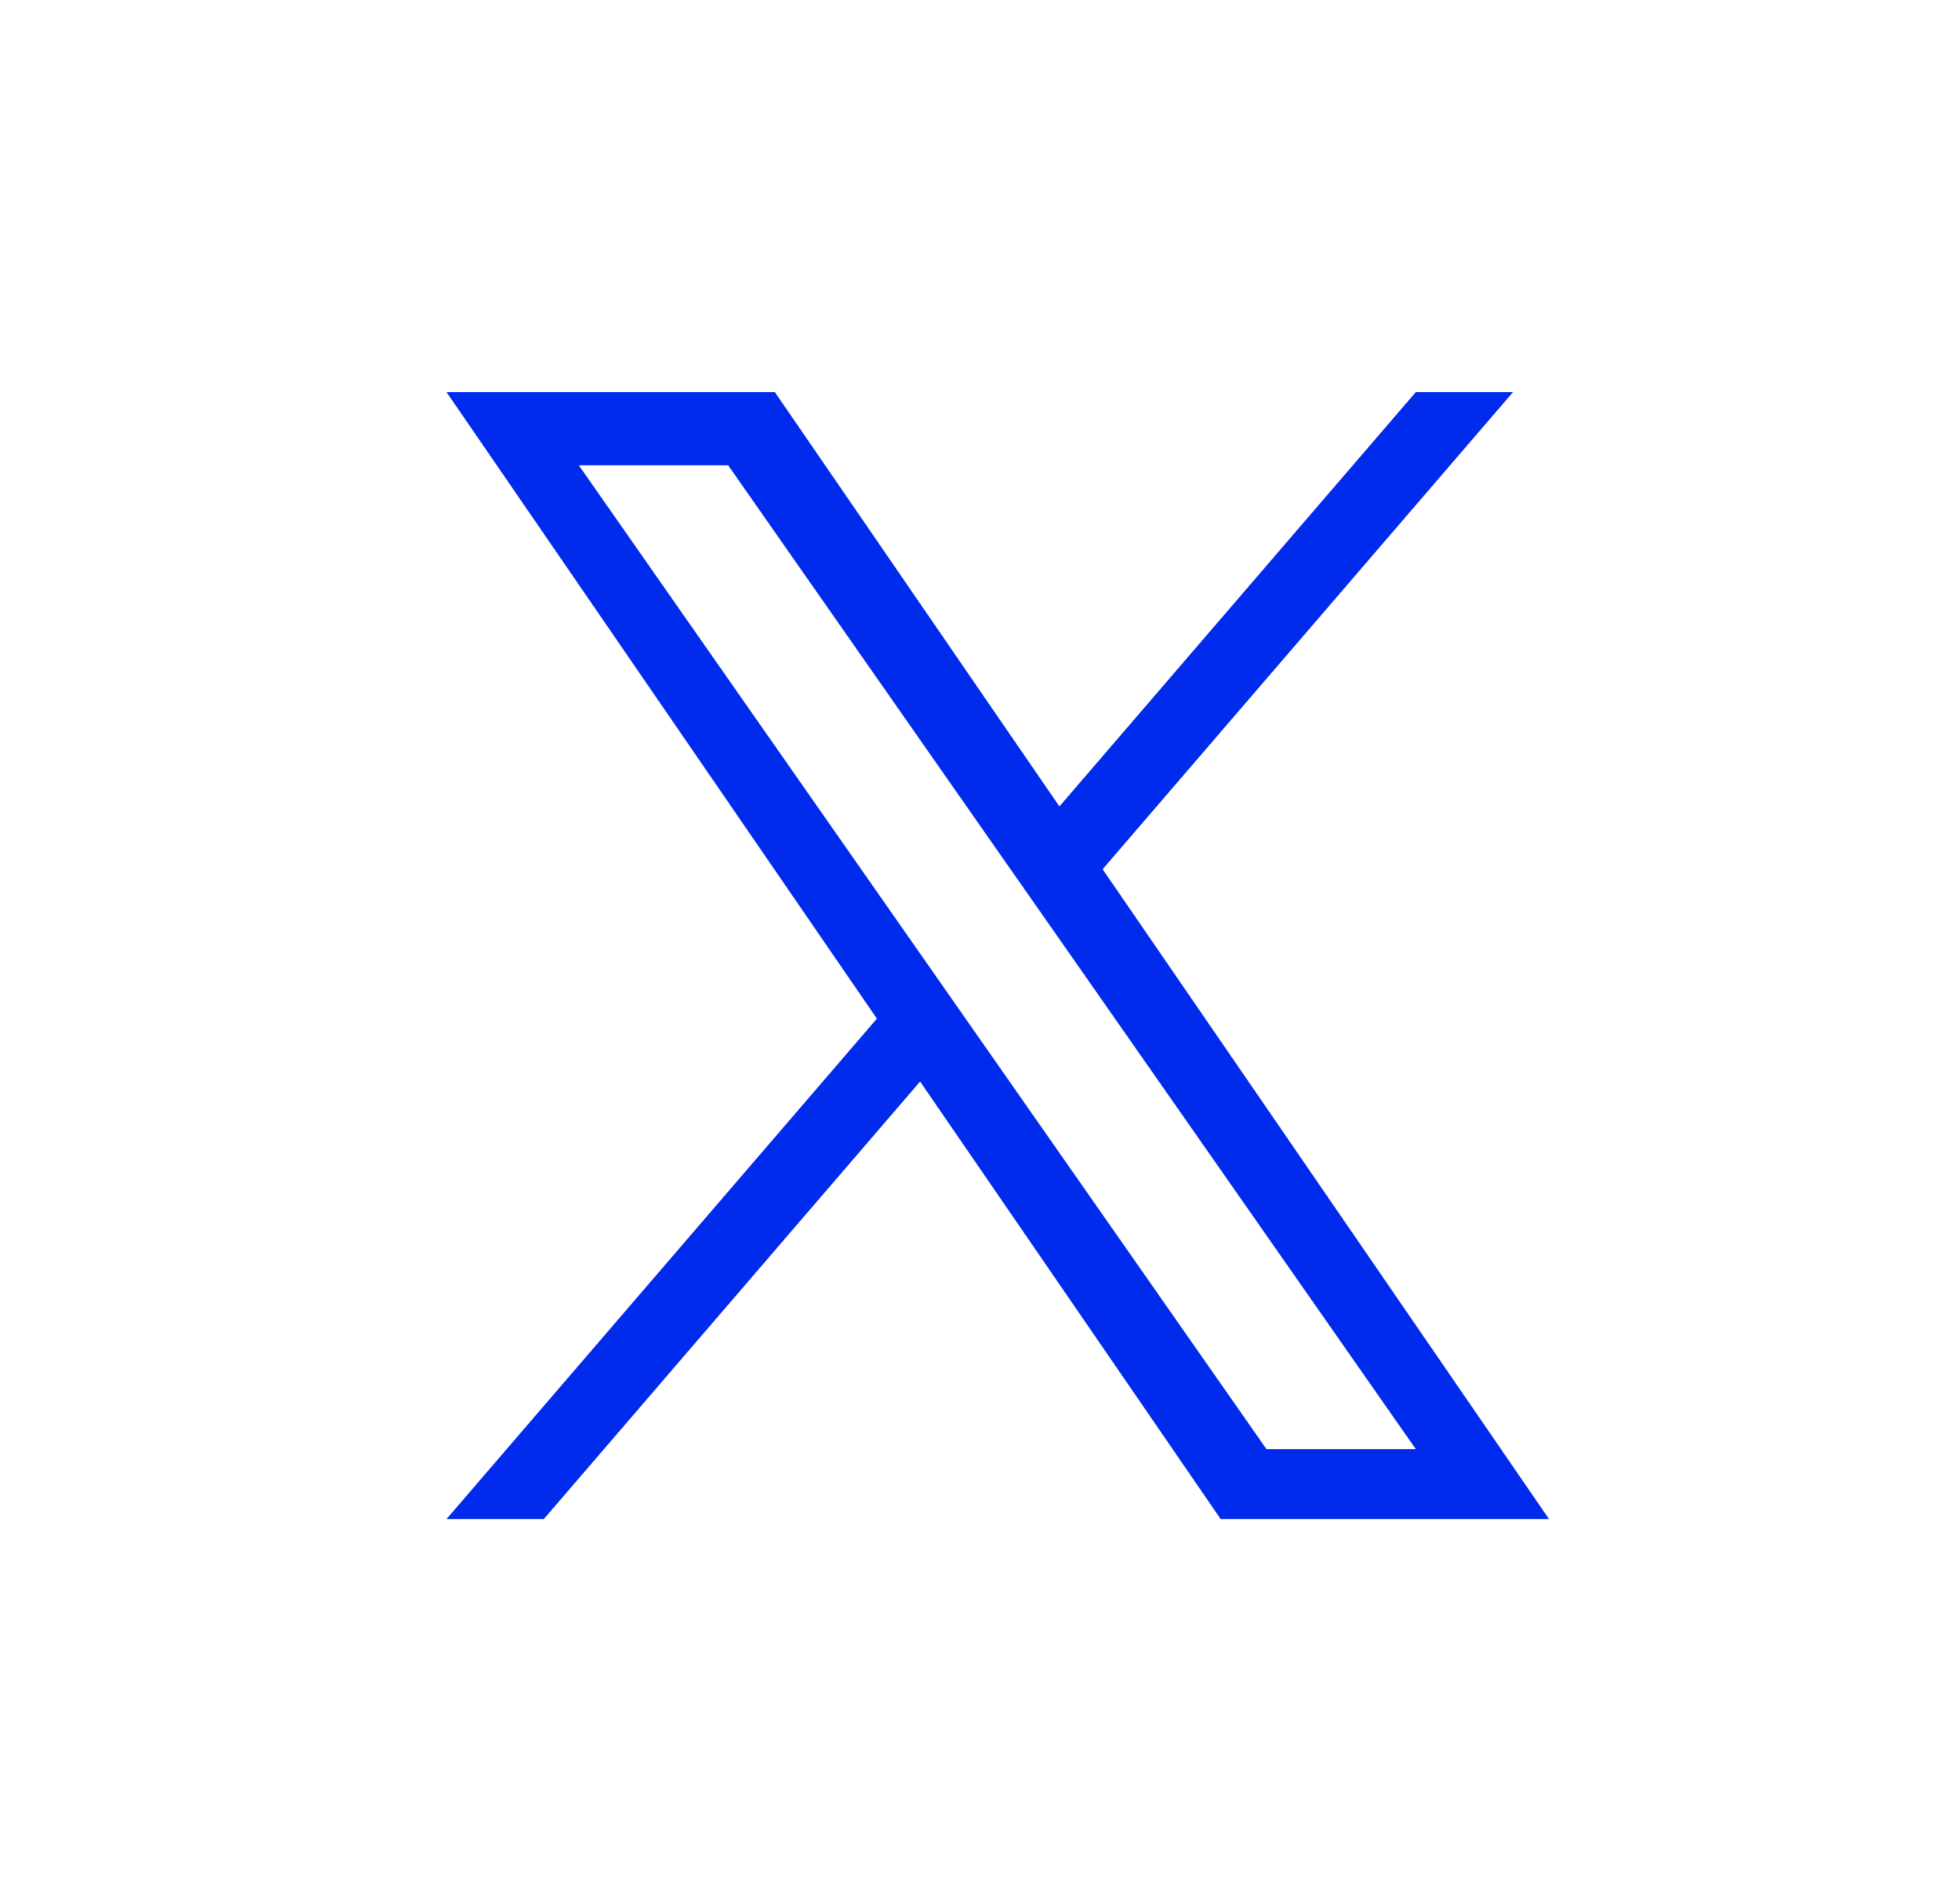 <svg width="25" height="24" viewBox="0 0 25 24" fill="none" xmlns="http://www.w3.org/2000/svg">
<path d="M14.064 11.085L19.299 5H18.059L13.513 10.284L9.883 5H5.695L11.185 12.99L5.695 19.372H6.936L11.736 13.792L15.57 19.372H19.758L14.064 11.085ZM12.365 13.06L11.809 12.265L7.383 5.934H9.288L12.86 11.043L13.417 11.839L18.059 18.48H16.154L12.365 13.06Z" fill="#002AEC"/>
</svg>
